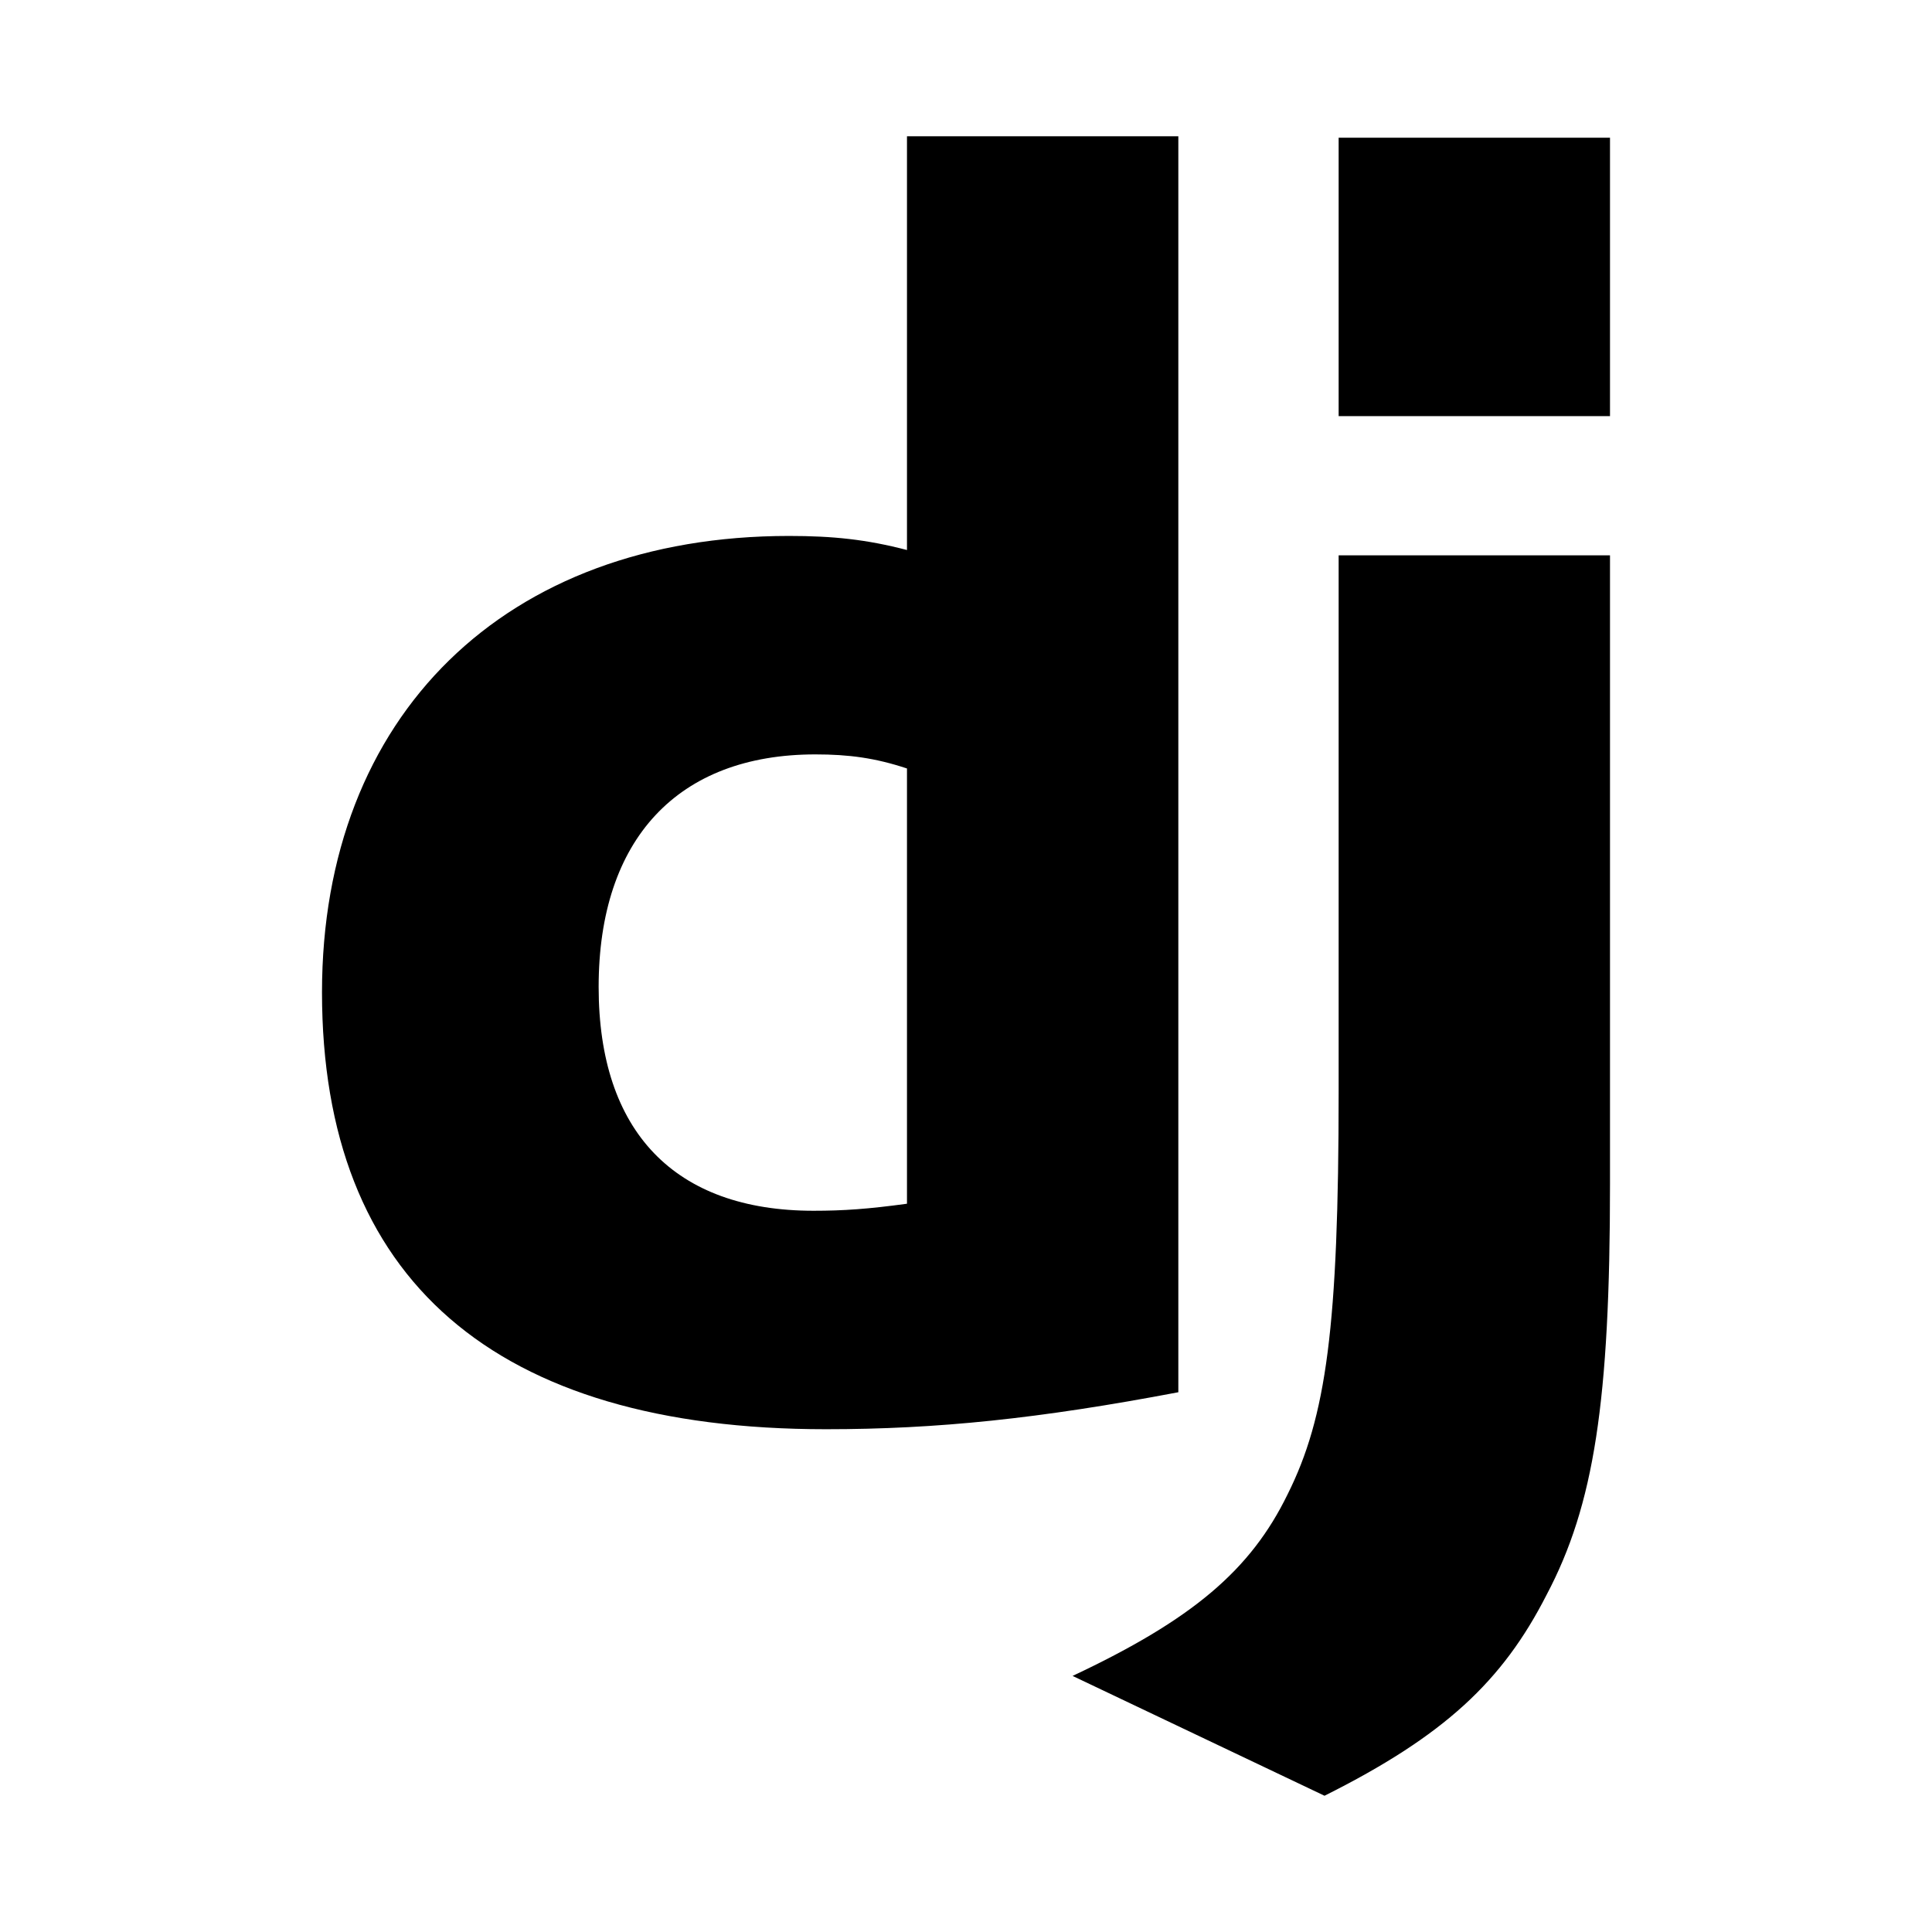 <svg width="42" height="42" viewBox="0 0 42 42" fill="none" xmlns="http://www.w3.org/2000/svg">
<path d="M25.616 2.962H19.717V11.957C18.836 11.727 18.108 11.651 17.151 11.651C10.984 11.651 7 15.557 7 21.571C7 27.815 10.754 31.07 17.955 31.07C20.367 31.07 22.589 30.841 25.616 30.266V2.962H25.616ZM19.717 26.168C18.874 26.283 18.338 26.321 17.687 26.321C14.661 26.321 13.014 24.597 13.014 21.456C13.014 18.239 14.737 16.4 17.726 16.4C18.453 16.4 19.027 16.477 19.717 16.706V26.168ZM35 2.994V9.046H29.101V2.994H35ZM29.101 12.072H35V25.746C35 30.458 34.655 32.717 33.621 34.671C32.664 36.548 31.399 37.735 28.794 39.038L23.317 36.433C25.921 35.208 27.186 34.136 27.99 32.488C28.833 30.802 29.101 28.849 29.101 23.716V12.072Z" fill="black"/>
</svg>
